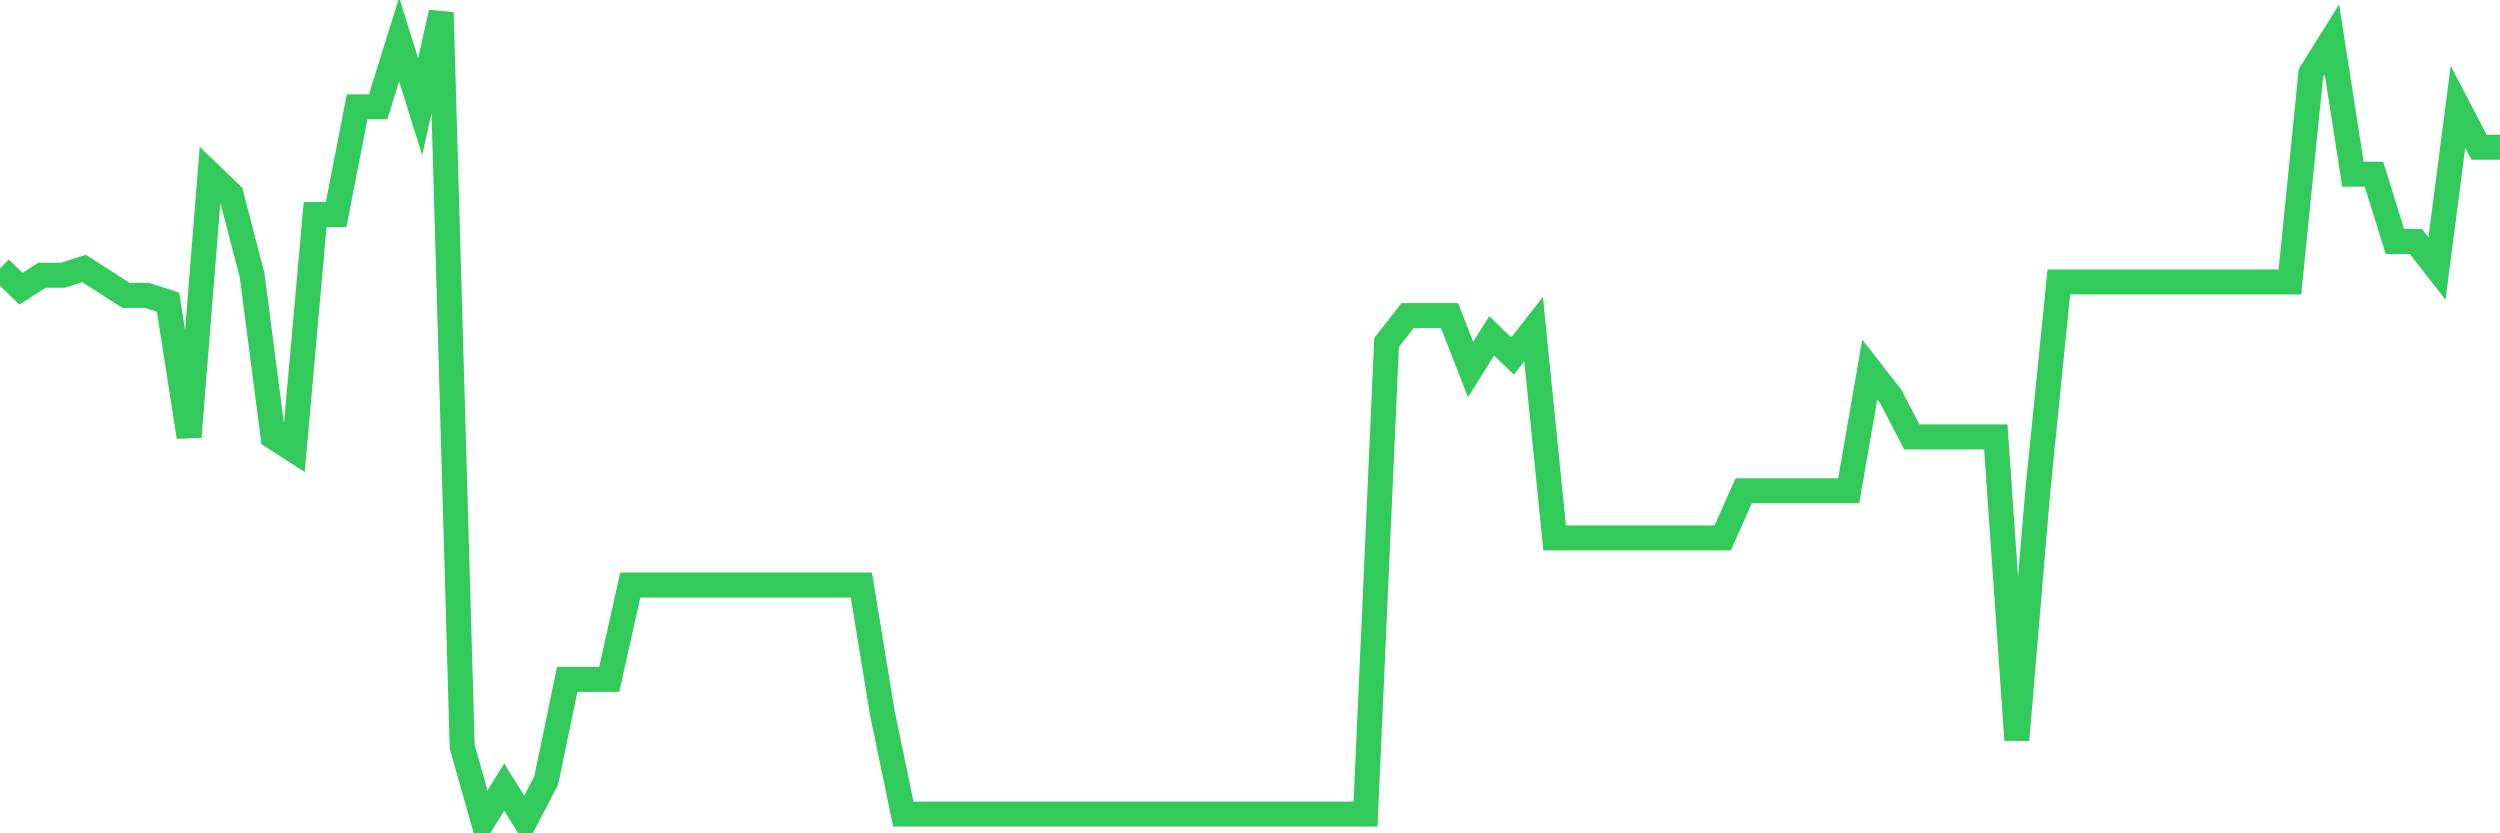 <svg
  xmlns="http://www.w3.org/2000/svg"
  xmlns:xlink="http://www.w3.org/1999/xlink"
  width="120"
  height="40"
  viewBox="0 0 120 40"
  preserveAspectRatio="none"
>
  <polyline
    points="0,12.887 1.008,13.857 2.017,13.21 3.025,13.21 4.034,12.887 5.042,13.533 6.05,14.18 7.059,14.18 8.067,14.503 9.076,20.97 10.084,8.36 11.092,9.33 12.101,13.21 13.109,20.97 14.118,21.617 15.126,10.3 16.134,10.3 17.143,5.127 18.151,5.127 19.16,1.893 20.168,5.127 21.176,0.6 22.185,35.843 23.193,39.4 24.202,37.783 25.21,39.4 26.218,37.46 27.227,32.61 28.235,32.61 29.244,32.61 30.252,28.083 31.261,28.083 32.269,28.083 33.277,28.083 34.286,28.083 35.294,28.083 36.303,28.083 37.311,28.083 38.319,28.083 39.328,28.083 40.336,28.083 41.345,28.083 42.353,34.227 43.361,39.077 44.37,39.077 45.378,39.077 46.387,39.077 47.395,39.077 48.403,39.077 49.412,39.077 50.42,39.077 51.429,39.077 52.437,39.077 53.445,39.077 54.454,39.077 55.462,39.077 56.471,39.077 57.479,39.077 58.487,39.077 59.496,39.077 60.504,39.077 61.513,39.077 62.521,39.077 63.529,39.077 64.538,39.077 65.546,39.077 66.555,16.443 67.563,15.15 68.571,15.15 69.58,15.15 70.588,17.737 71.597,16.12 72.605,17.09 73.613,15.797 74.622,25.82 75.63,25.82 76.639,25.82 77.647,25.82 78.655,25.82 79.664,25.82 80.672,25.82 81.681,25.82 82.689,25.82 83.697,23.557 84.706,23.557 85.714,23.557 86.723,23.557 87.731,23.557 88.739,23.557 89.748,17.737 90.756,19.03 91.765,20.97 92.773,20.97 93.782,20.97 94.79,20.97 95.798,20.97 96.807,35.52 97.815,23.557 98.824,13.533 99.832,13.533 100.84,13.533 101.849,13.533 102.857,13.533 103.866,13.533 104.874,13.533 105.882,13.533 106.891,13.533 107.899,13.533 108.908,13.533 109.916,13.533 110.924,3.51 111.933,1.893 112.941,8.36 113.95,8.36 114.958,11.593 115.966,11.593 116.975,12.887 117.983,5.127 118.992,7.067 120,7.067"
    fill="none"
    stroke="#32ca5b"
    stroke-width="1.2"
  >
  </polyline>
</svg>